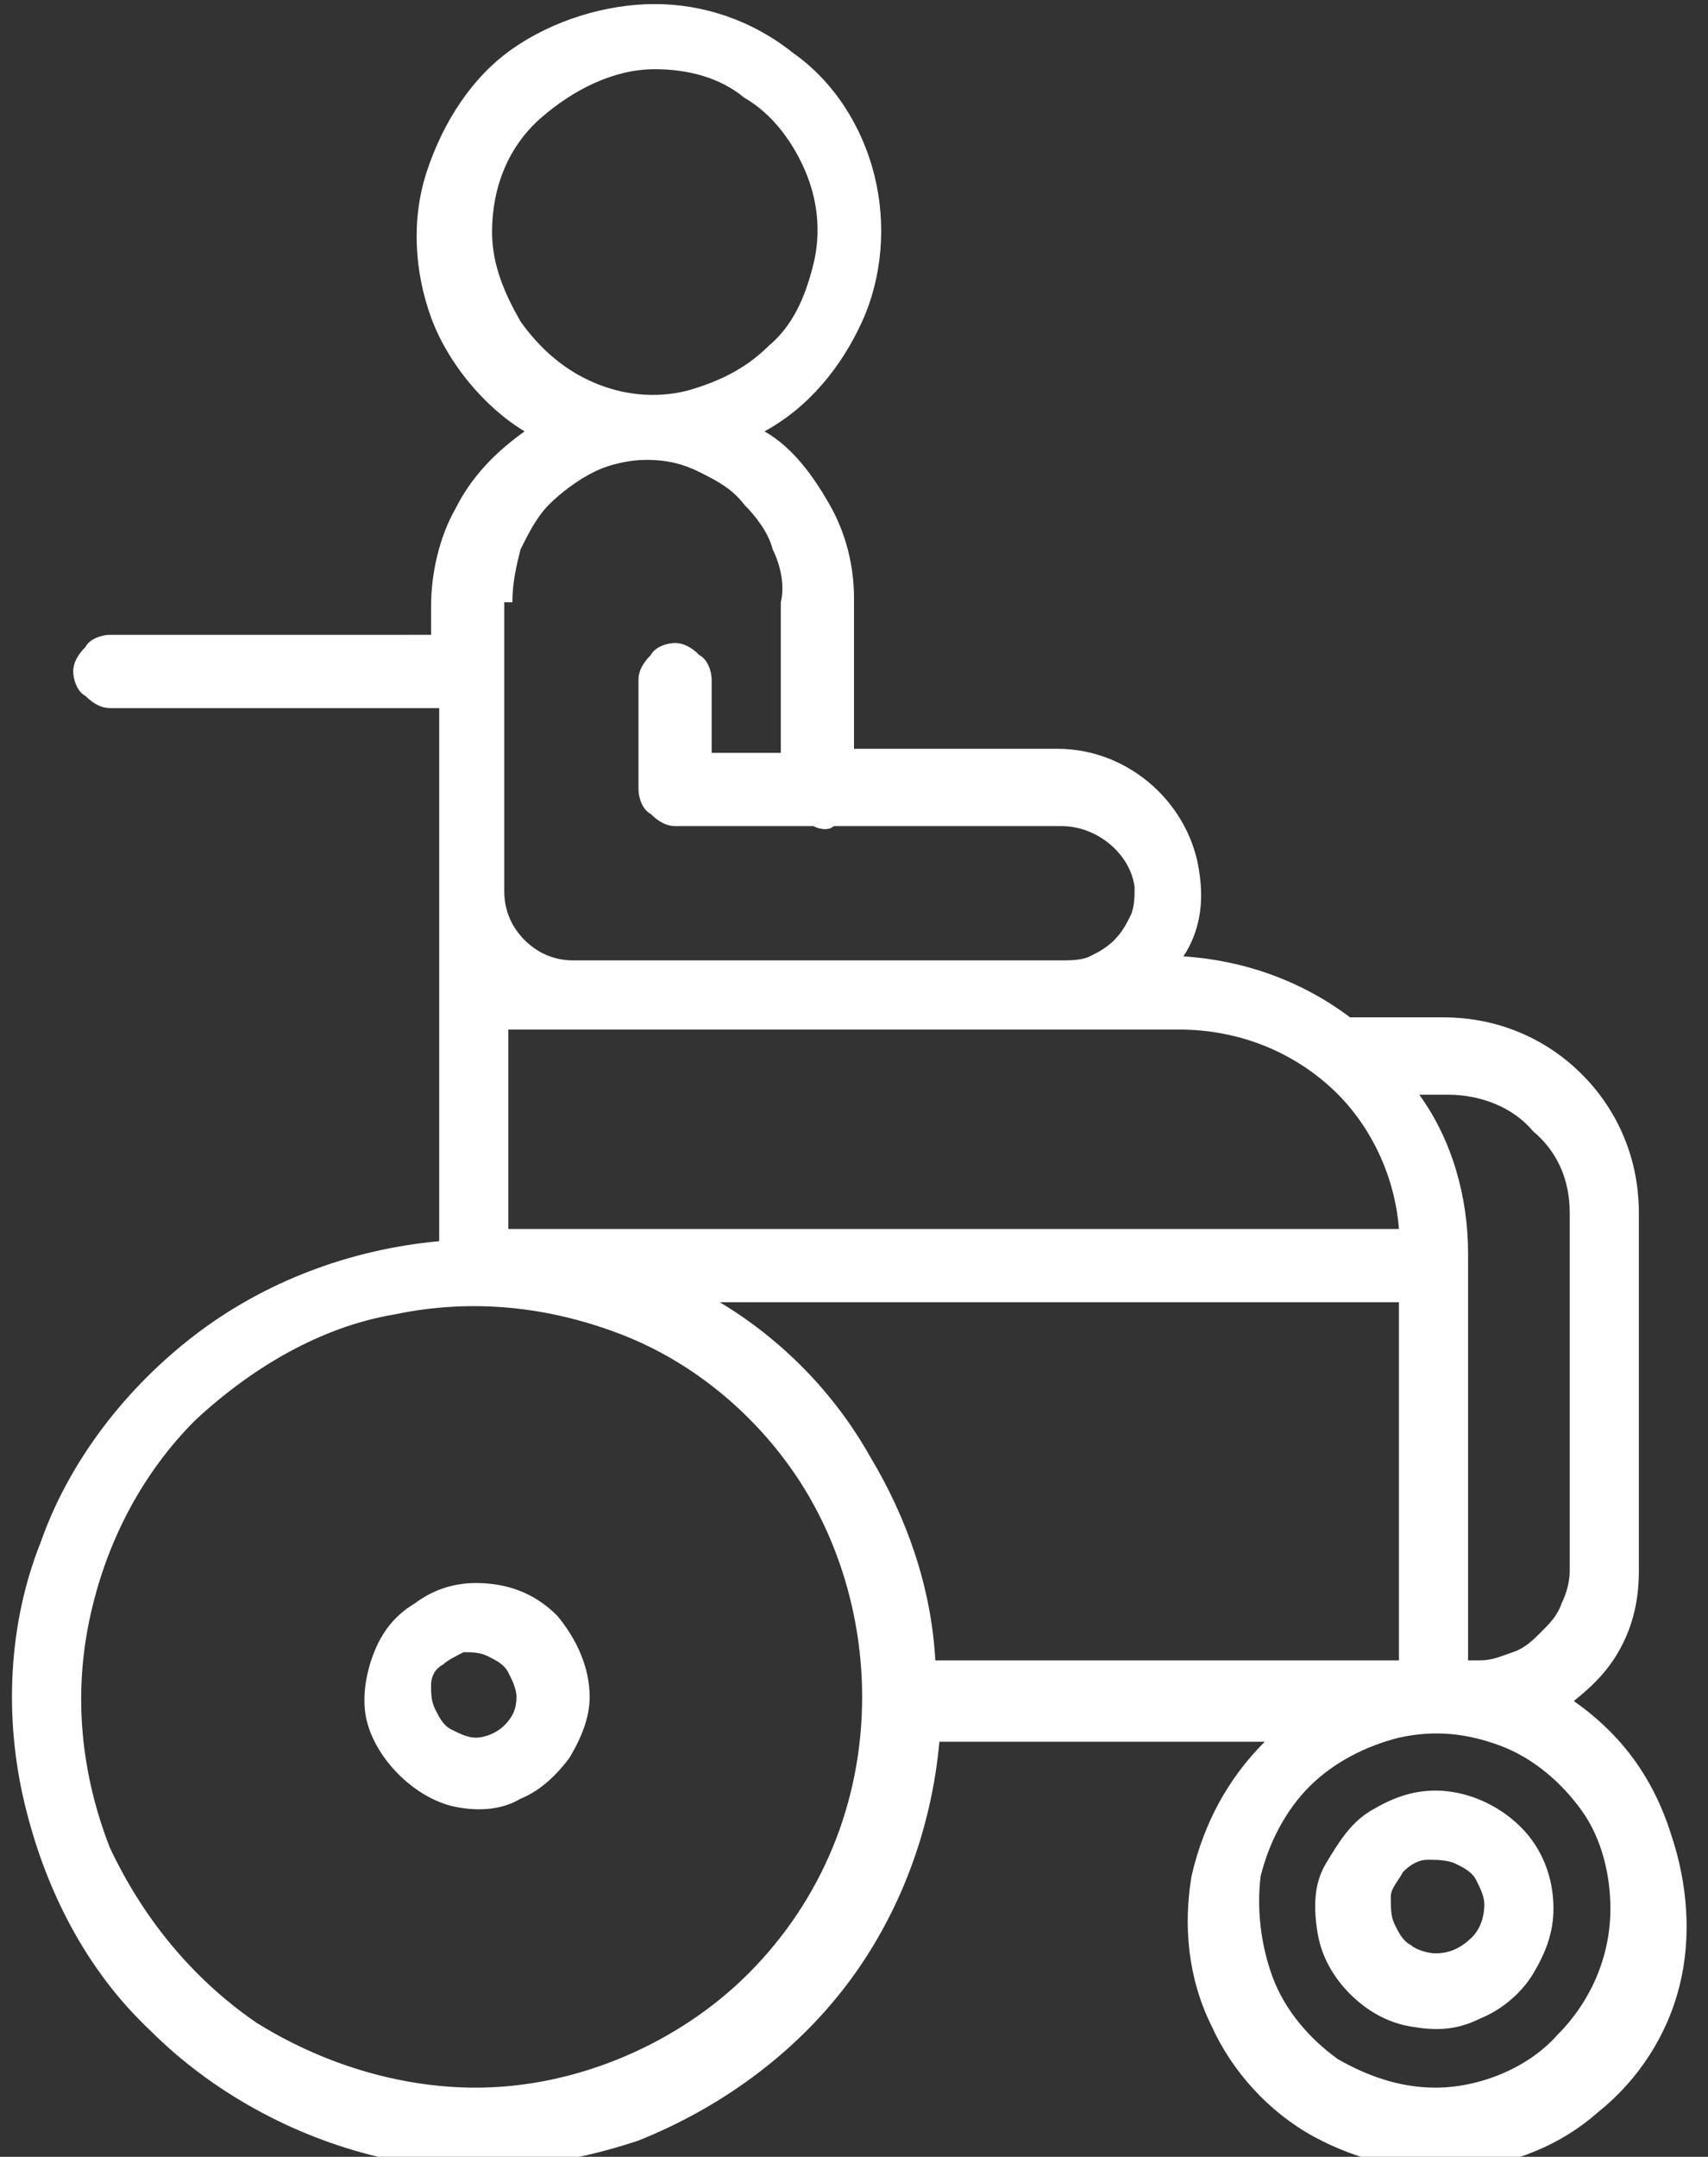 <?xml version="1.0" encoding="utf-8"?>
<!-- Generator: Adobe Illustrator 27.0.0, SVG Export Plug-In . SVG Version: 6.00 Build 0)  -->
<svg version="1.1" id="Layer_1" xmlns="http://www.w3.org/2000/svg" xmlns:xlink="http://www.w3.org/1999/xlink" x="0px" y="0px"
	 viewBox="0 0 42 53" style="enable-background:new 0 0 42 53;" xml:space="preserve">
<rect x="0" y="0" width="42" height="53" fill="#333333" stroke="none"/>
<style type="text/css">
	.st0{fill:#FFFFFF;}
</style>
<path class="st0" d="M38.7,41.8c0.5-0.4,0.9-0.8,1.2-1.4c0.3-0.6,0.4-1.2,0.4-1.8v-8.8c0-1.3-0.5-2.5-1.4-3.4
	c-0.9-0.9-2.1-1.4-3.4-1.4h-2.3c-1.2-0.9-2.6-1.4-4.1-1.5c0.4-0.6,0.5-1.3,0.4-2c-0.2-1.7-1.7-3.1-3.5-3.1h-5v-3.7
	c0-0.8-0.2-1.6-0.6-2.3c-0.4-0.7-0.9-1.4-1.6-1.8c1.1-0.6,1.9-1.6,2.4-2.7c0.5-1.1,0.6-2.4,0.3-3.6c-0.3-1.2-1-2.3-2-3
	c-1-0.8-2.2-1.2-3.4-1.2c-1.2,0-2.5,0.4-3.5,1.1c-1,0.7-1.7,1.8-2.1,3c-0.4,1.2-0.3,2.5,0.1,3.6s1.3,2.2,2.3,2.8
	c-0.7,0.5-1.3,1.1-1.7,1.9c-0.4,0.7-0.6,1.6-0.6,2.4v0.7H2.7c-0.2,0-0.5,0.1-0.6,0.3c-0.2,0.2-0.3,0.4-0.3,0.6
	c0,0.2,0.1,0.5,0.3,0.6c0.2,0.2,0.4,0.3,0.6,0.3h8.1v13.1c-2.2,0.2-4.3,1-6,2.3c-1.7,1.3-3.1,3.1-3.8,5.1c-0.8,2-0.9,4.3-0.4,6.4
	c0.5,2.1,1.5,4.1,3.1,5.6c1.5,1.5,3.5,2.6,5.6,3.1c2.1,0.5,4.3,0.3,6.4-0.4c2-0.8,3.8-2.1,5.1-3.8c1.3-1.7,2.1-3.8,2.3-6h8
	c-0.9,0.9-1.5,2-1.8,3.3c-0.2,1.2-0.1,2.5,0.5,3.7c0.5,1.1,1.4,2.1,2.5,2.7s2.4,0.9,3.6,0.8c1.3-0.1,2.5-0.6,3.4-1.4
	c1-0.8,1.7-1.9,2-3.1c0.3-1.2,0.2-2.5-0.2-3.7C40.6,43.5,39.7,42.5,38.7,41.8z M17.7,32h16.7v8.8H23c-0.1-1.8-0.7-3.5-1.6-5
	C20.5,34.2,19.2,32.9,17.7,32z M12.5,25.3H29c1.4,0,2.7,0.5,3.7,1.4c1,0.9,1.6,2.2,1.7,3.5H12.5L12.5,25.3z M38.6,29.8v8.8
	c0,0.3-0.1,0.6-0.2,0.8c-0.1,0.3-0.3,0.5-0.5,0.7c-0.2,0.2-0.4,0.4-0.7,0.5c-0.3,0.1-0.5,0.2-0.8,0.2h-0.3v-10
	c0-1.4-0.4-2.8-1.2-3.9h0.7c0.8,0,1.6,0.3,2.1,0.9C38.3,28.3,38.6,29,38.6,29.8L38.6,29.8z M16.1,1.7c0.8,0,1.6,0.2,2.2,0.7
	c0.7,0.4,1.2,1.1,1.5,1.8c0.3,0.7,0.4,1.5,0.2,2.3c-0.2,0.8-0.5,1.5-1.1,2c-0.6,0.6-1.3,0.9-2,1.1c-0.8,0.2-1.6,0.1-2.3-0.2
	c-0.7-0.3-1.3-0.8-1.8-1.5c-0.4-0.7-0.7-1.4-0.7-2.2c0-1.1,0.4-2.1,1.2-2.8C14.1,2.2,15.1,1.7,16.1,1.7z M12.6,14.8
	c0-0.5,0.1-0.9,0.2-1.3c0.2-0.4,0.4-0.8,0.7-1.1c0.3-0.3,0.7-0.6,1.1-0.8c0.4-0.2,0.9-0.3,1.3-0.3c0.5,0,0.9,0.1,1.3,0.3
	c0.4,0.2,0.8,0.4,1.1,0.8c0.3,0.3,0.6,0.7,0.7,1.1c0.2,0.4,0.3,0.9,0.2,1.3v3.7h-1.7v-1.8c0-0.2-0.1-0.5-0.3-0.6
	c-0.2-0.2-0.4-0.3-0.6-0.3c-0.2,0-0.5,0.1-0.6,0.3c-0.2,0.2-0.3,0.4-0.3,0.6v2.7c0,0.2,0.1,0.5,0.3,0.6c0.2,0.2,0.4,0.3,0.6,0.3H20
	c0.2,0.1,0.4,0.1,0.5,0h5.6c0.9,0,1.7,0.7,1.8,1.5c0,0.2,0,0.5-0.1,0.7c-0.1,0.2-0.2,0.4-0.4,0.6c-0.2,0.2-0.4,0.3-0.6,0.4
	c-0.2,0.1-0.5,0.1-0.7,0.1h-12c-0.5,0-0.9-0.2-1.2-0.5c-0.3-0.3-0.5-0.7-0.5-1.2V14.8z M11.7,51.3c-1.9,0-3.8-0.6-5.4-1.6
	c-1.6-1.1-2.8-2.6-3.6-4.3c-0.7-1.8-0.9-3.7-0.5-5.6c0.4-1.9,1.3-3.6,2.6-4.9c1.4-1.3,3.1-2.3,4.9-2.6c1.9-0.4,3.8-0.2,5.6,0.5
	c1.8,0.7,3.3,2,4.3,3.5s1.6,3.4,1.6,5.4c0,2.6-1,5-2.8,6.8C16.7,50.2,14.2,51.3,11.7,51.3z M35.3,51.3c-0.9,0-1.7-0.3-2.4-0.7
	c-0.7-0.5-1.3-1.2-1.6-2c-0.3-0.8-0.4-1.7-0.3-2.5c0.2-0.8,0.6-1.6,1.2-2.2c0.6-0.6,1.4-1,2.2-1.2c0.9-0.2,1.7-0.1,2.5,0.2
	c0.8,0.3,1.5,0.9,2,1.6c0.5,0.7,0.7,1.6,0.7,2.4c0,1.2-0.5,2.3-1.3,3.1C37.6,50.8,36.4,51.3,35.3,51.3z"/>
<path class="st0" d="M35.3,44c-0.6,0-1.1,0.2-1.6,0.5c-0.5,0.3-0.8,0.8-1.1,1.3s-0.3,1.1-0.2,1.7c0.1,0.6,0.4,1.1,0.8,1.5
	c0.4,0.4,0.9,0.7,1.5,0.8c0.6,0.1,1.1,0.1,1.7-0.2c0.5-0.2,1-0.6,1.3-1.1c0.3-0.5,0.5-1,0.5-1.6c0-0.8-0.3-1.5-0.8-2
	C36.8,44.3,36,44,35.3,44z M35.3,48c-0.2,0-0.5-0.1-0.6-0.2c-0.2-0.1-0.3-0.3-0.4-0.5c-0.1-0.2-0.1-0.4-0.1-0.7
	c0-0.2,0.2-0.4,0.3-0.6c0.2-0.2,0.4-0.3,0.6-0.3c0.2,0,0.5,0,0.7,0.1c0.2,0.1,0.4,0.2,0.5,0.4c0.1,0.2,0.2,0.4,0.2,0.6
	c0,0.3-0.1,0.6-0.3,0.8C35.9,47.9,35.6,48,35.3,48z"/>
<path class="st0" d="M11.7,38.9c-0.6,0-1.1,0.2-1.5,0.5c-0.5,0.3-0.8,0.7-1,1.2c-0.2,0.5-0.3,1.1-0.2,1.6c0.1,0.5,0.4,1,0.8,1.4
	c0.4,0.4,0.9,0.7,1.4,0.8c0.5,0.1,1.1,0.1,1.6-0.2c0.5-0.2,0.9-0.6,1.2-1c0.3-0.5,0.5-1,0.5-1.5c0-0.7-0.3-1.4-0.8-2
	C13.1,39.1,12.4,38.9,11.7,38.9z M11.7,42.7c-0.2,0-0.4-0.1-0.6-0.2c-0.2-0.1-0.3-0.3-0.4-0.5c-0.1-0.2-0.1-0.4-0.1-0.6
	c0-0.2,0.1-0.4,0.3-0.5c0.1-0.1,0.3-0.2,0.5-0.3c0.2,0,0.4,0,0.6,0.1c0.2,0.1,0.4,0.2,0.5,0.4c0.1,0.2,0.2,0.4,0.2,0.6
	c0,0.3-0.1,0.5-0.3,0.7C12.2,42.6,11.9,42.7,11.7,42.7z"/>
</svg>
